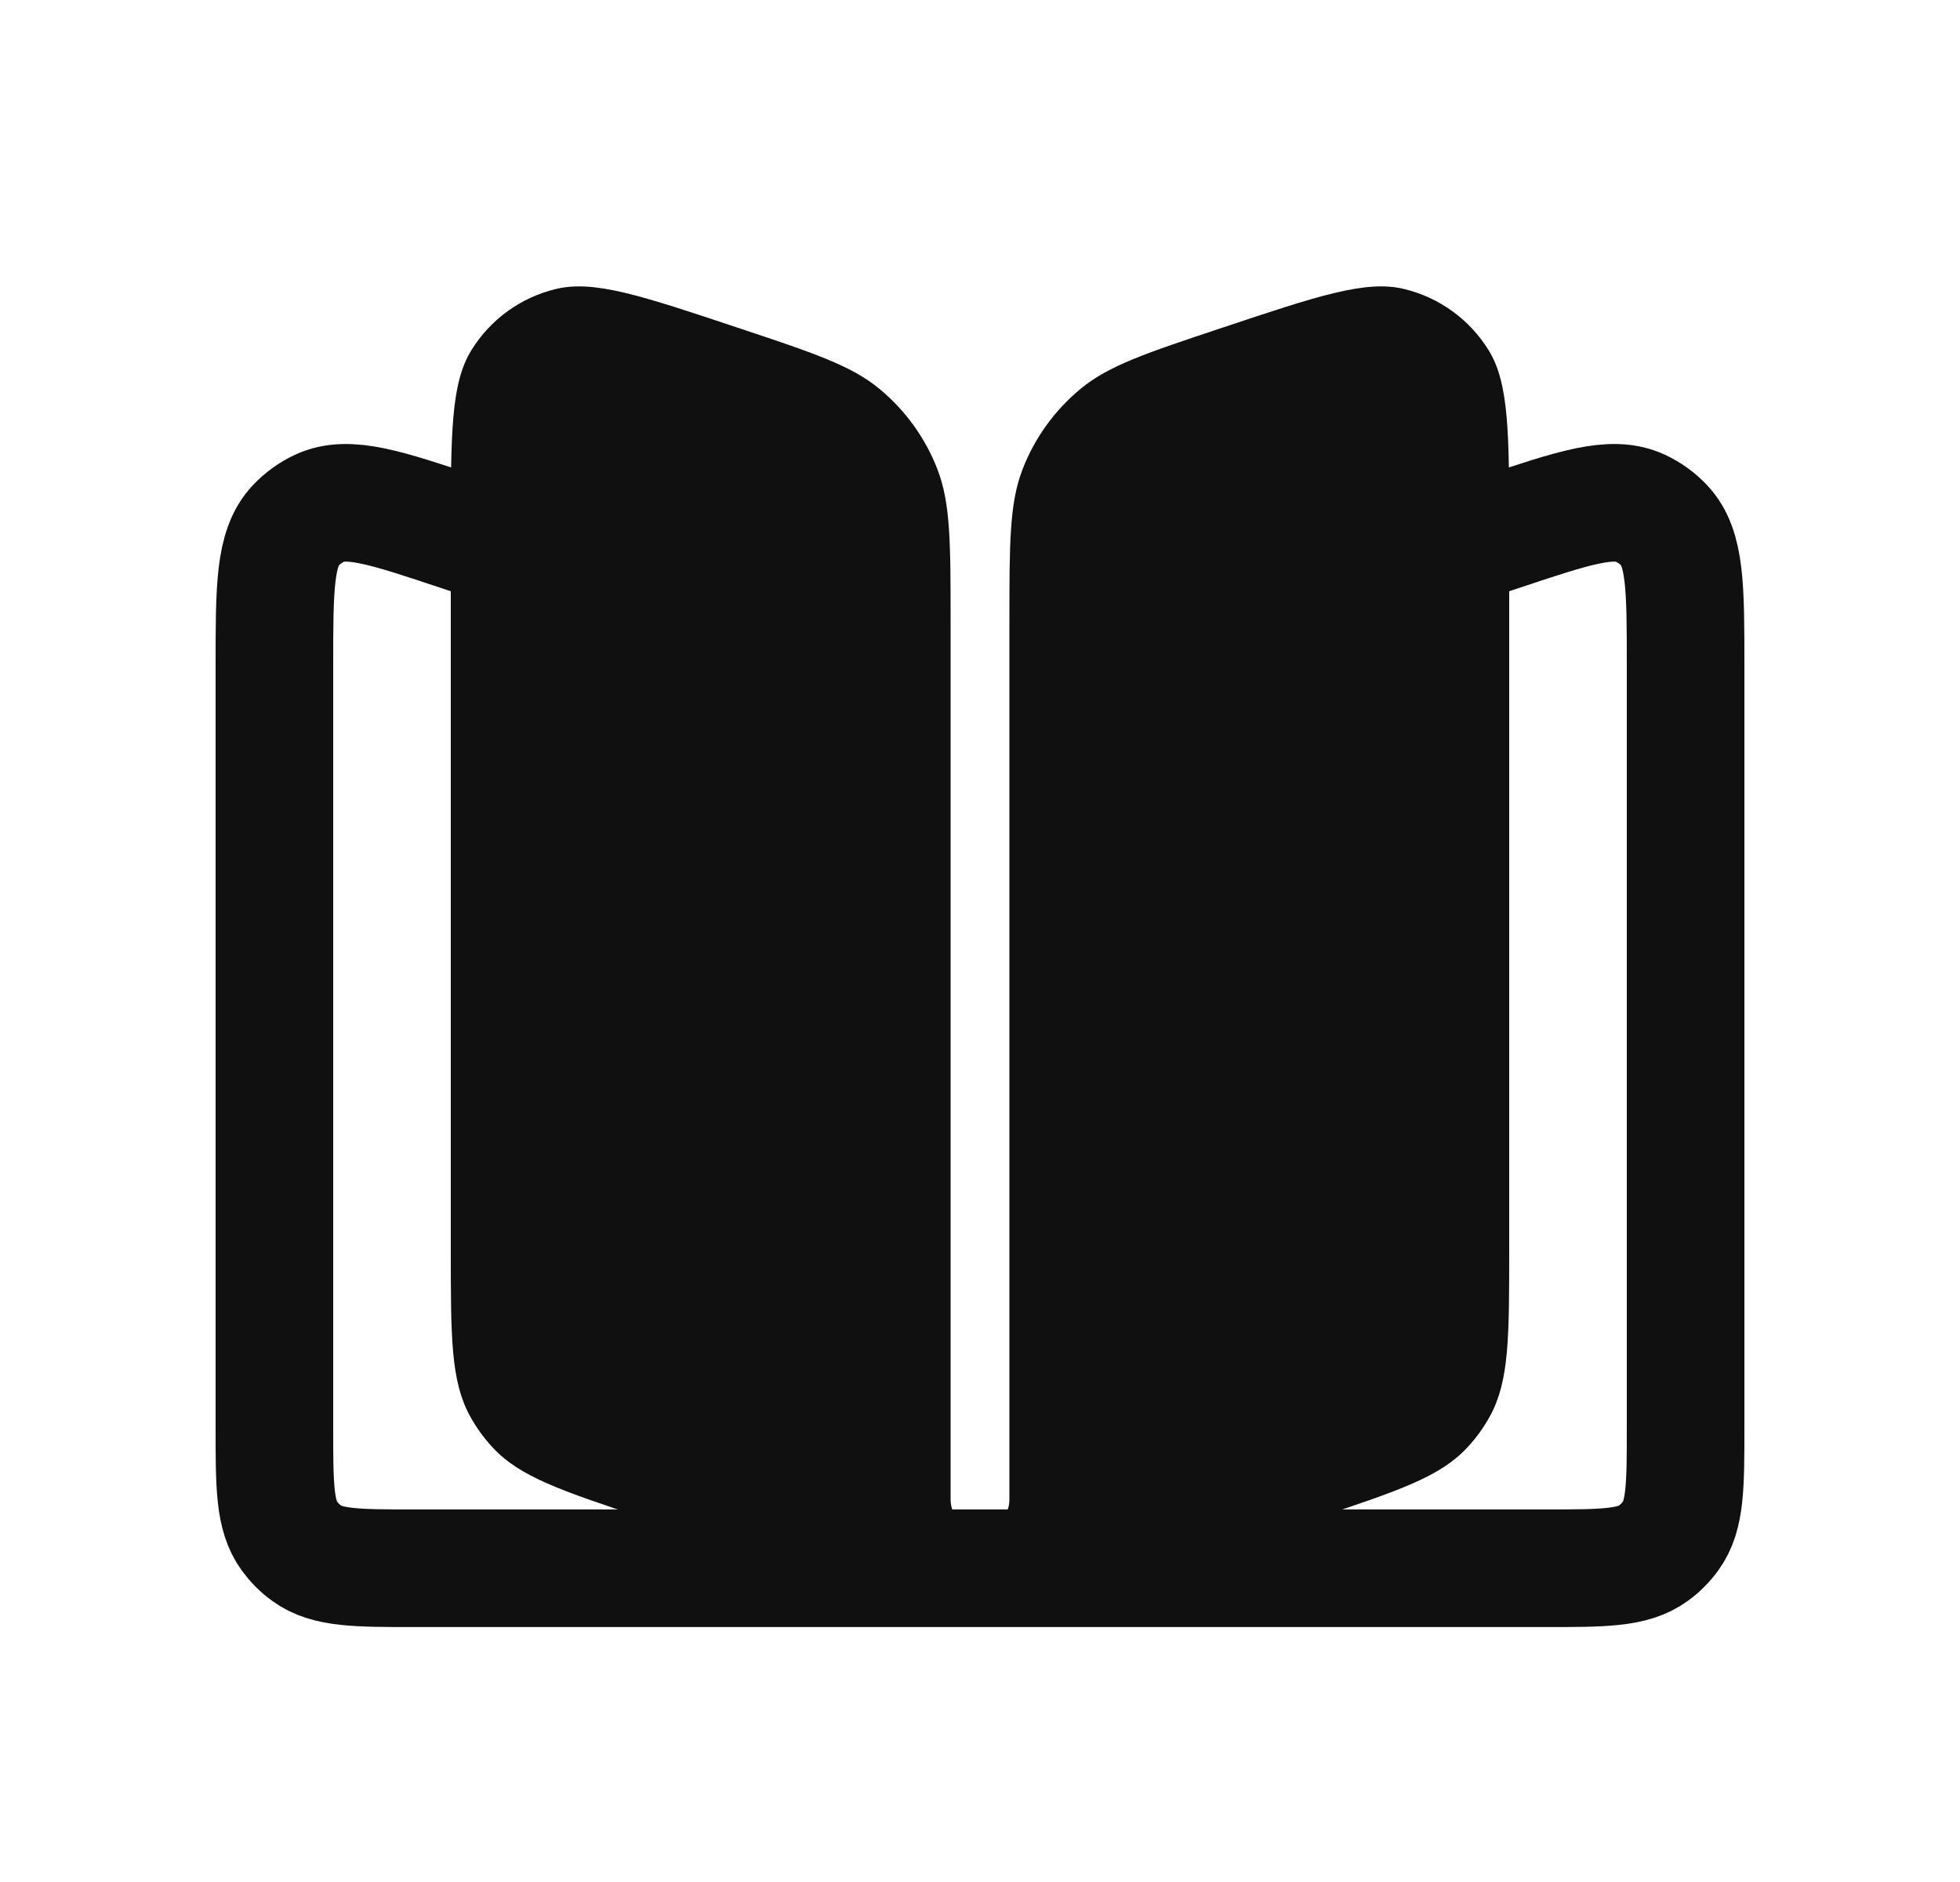 <svg width="25" height="24" viewBox="0 0 25 24" fill="none" xmlns="http://www.w3.org/2000/svg">
<path d="M9.409 4.179C8.189 3.772 7.579 3.568 7.092 3.685C6.645 3.792 6.258 4.071 6.015 4.462C5.75 4.886 5.75 5.53 5.75 6.816V15.945C5.75 17.054 5.75 17.609 5.994 18.057C6.074 18.203 6.172 18.339 6.286 18.461C6.633 18.834 7.159 19.01 8.212 19.36L11.504 20.458C11.942 20.604 12.162 20.677 12.387 20.692C12.462 20.697 12.538 20.697 12.613 20.692C12.838 20.677 13.058 20.604 13.496 20.458L16.788 19.36C17.84 19.01 18.366 18.834 18.714 18.461C18.828 18.339 18.926 18.203 19.006 18.057C19.25 17.609 19.25 17.054 19.25 15.945V6.816C19.25 5.53 19.25 4.886 18.985 4.462C18.742 4.071 18.355 3.792 17.908 3.685C17.421 3.568 16.811 3.772 15.591 4.179C14.626 4.5 14.143 4.661 13.785 4.957C13.453 5.23 13.197 5.585 13.042 5.987C12.875 6.421 12.875 6.929 12.875 7.946V19.125C12.875 19.332 12.707 19.5 12.5 19.5C12.293 19.5 12.125 19.332 12.125 19.125V7.946C12.125 6.929 12.125 6.421 11.958 5.987C11.803 5.585 11.547 5.23 11.215 4.957C10.857 4.661 10.374 4.5 9.409 4.179Z" fill="#101010"/>
<path d="M18.5 6.999L19.131 6.789C20.084 6.471 20.561 6.312 20.922 6.48C21.036 6.533 21.14 6.608 21.227 6.7C21.5 6.989 21.5 7.491 21.5 8.497V18.199C21.5 18.949 21.5 19.324 21.309 19.587C21.247 19.672 21.173 19.747 21.088 19.808C20.825 19.999 20.45 19.999 19.7 19.999H5.3C4.55 19.999 4.175 19.999 3.912 19.808C3.827 19.747 3.753 19.672 3.691 19.587C3.5 19.324 3.5 18.949 3.5 18.199V8.497C3.5 7.491 3.5 6.989 3.773 6.7C3.86 6.608 3.964 6.533 4.078 6.48C4.439 6.312 4.916 6.471 5.869 6.789L6.5 6.999" stroke="#101010" stroke-width="1.5" stroke-linecap="round" stroke-linejoin="round"/>
</svg>
